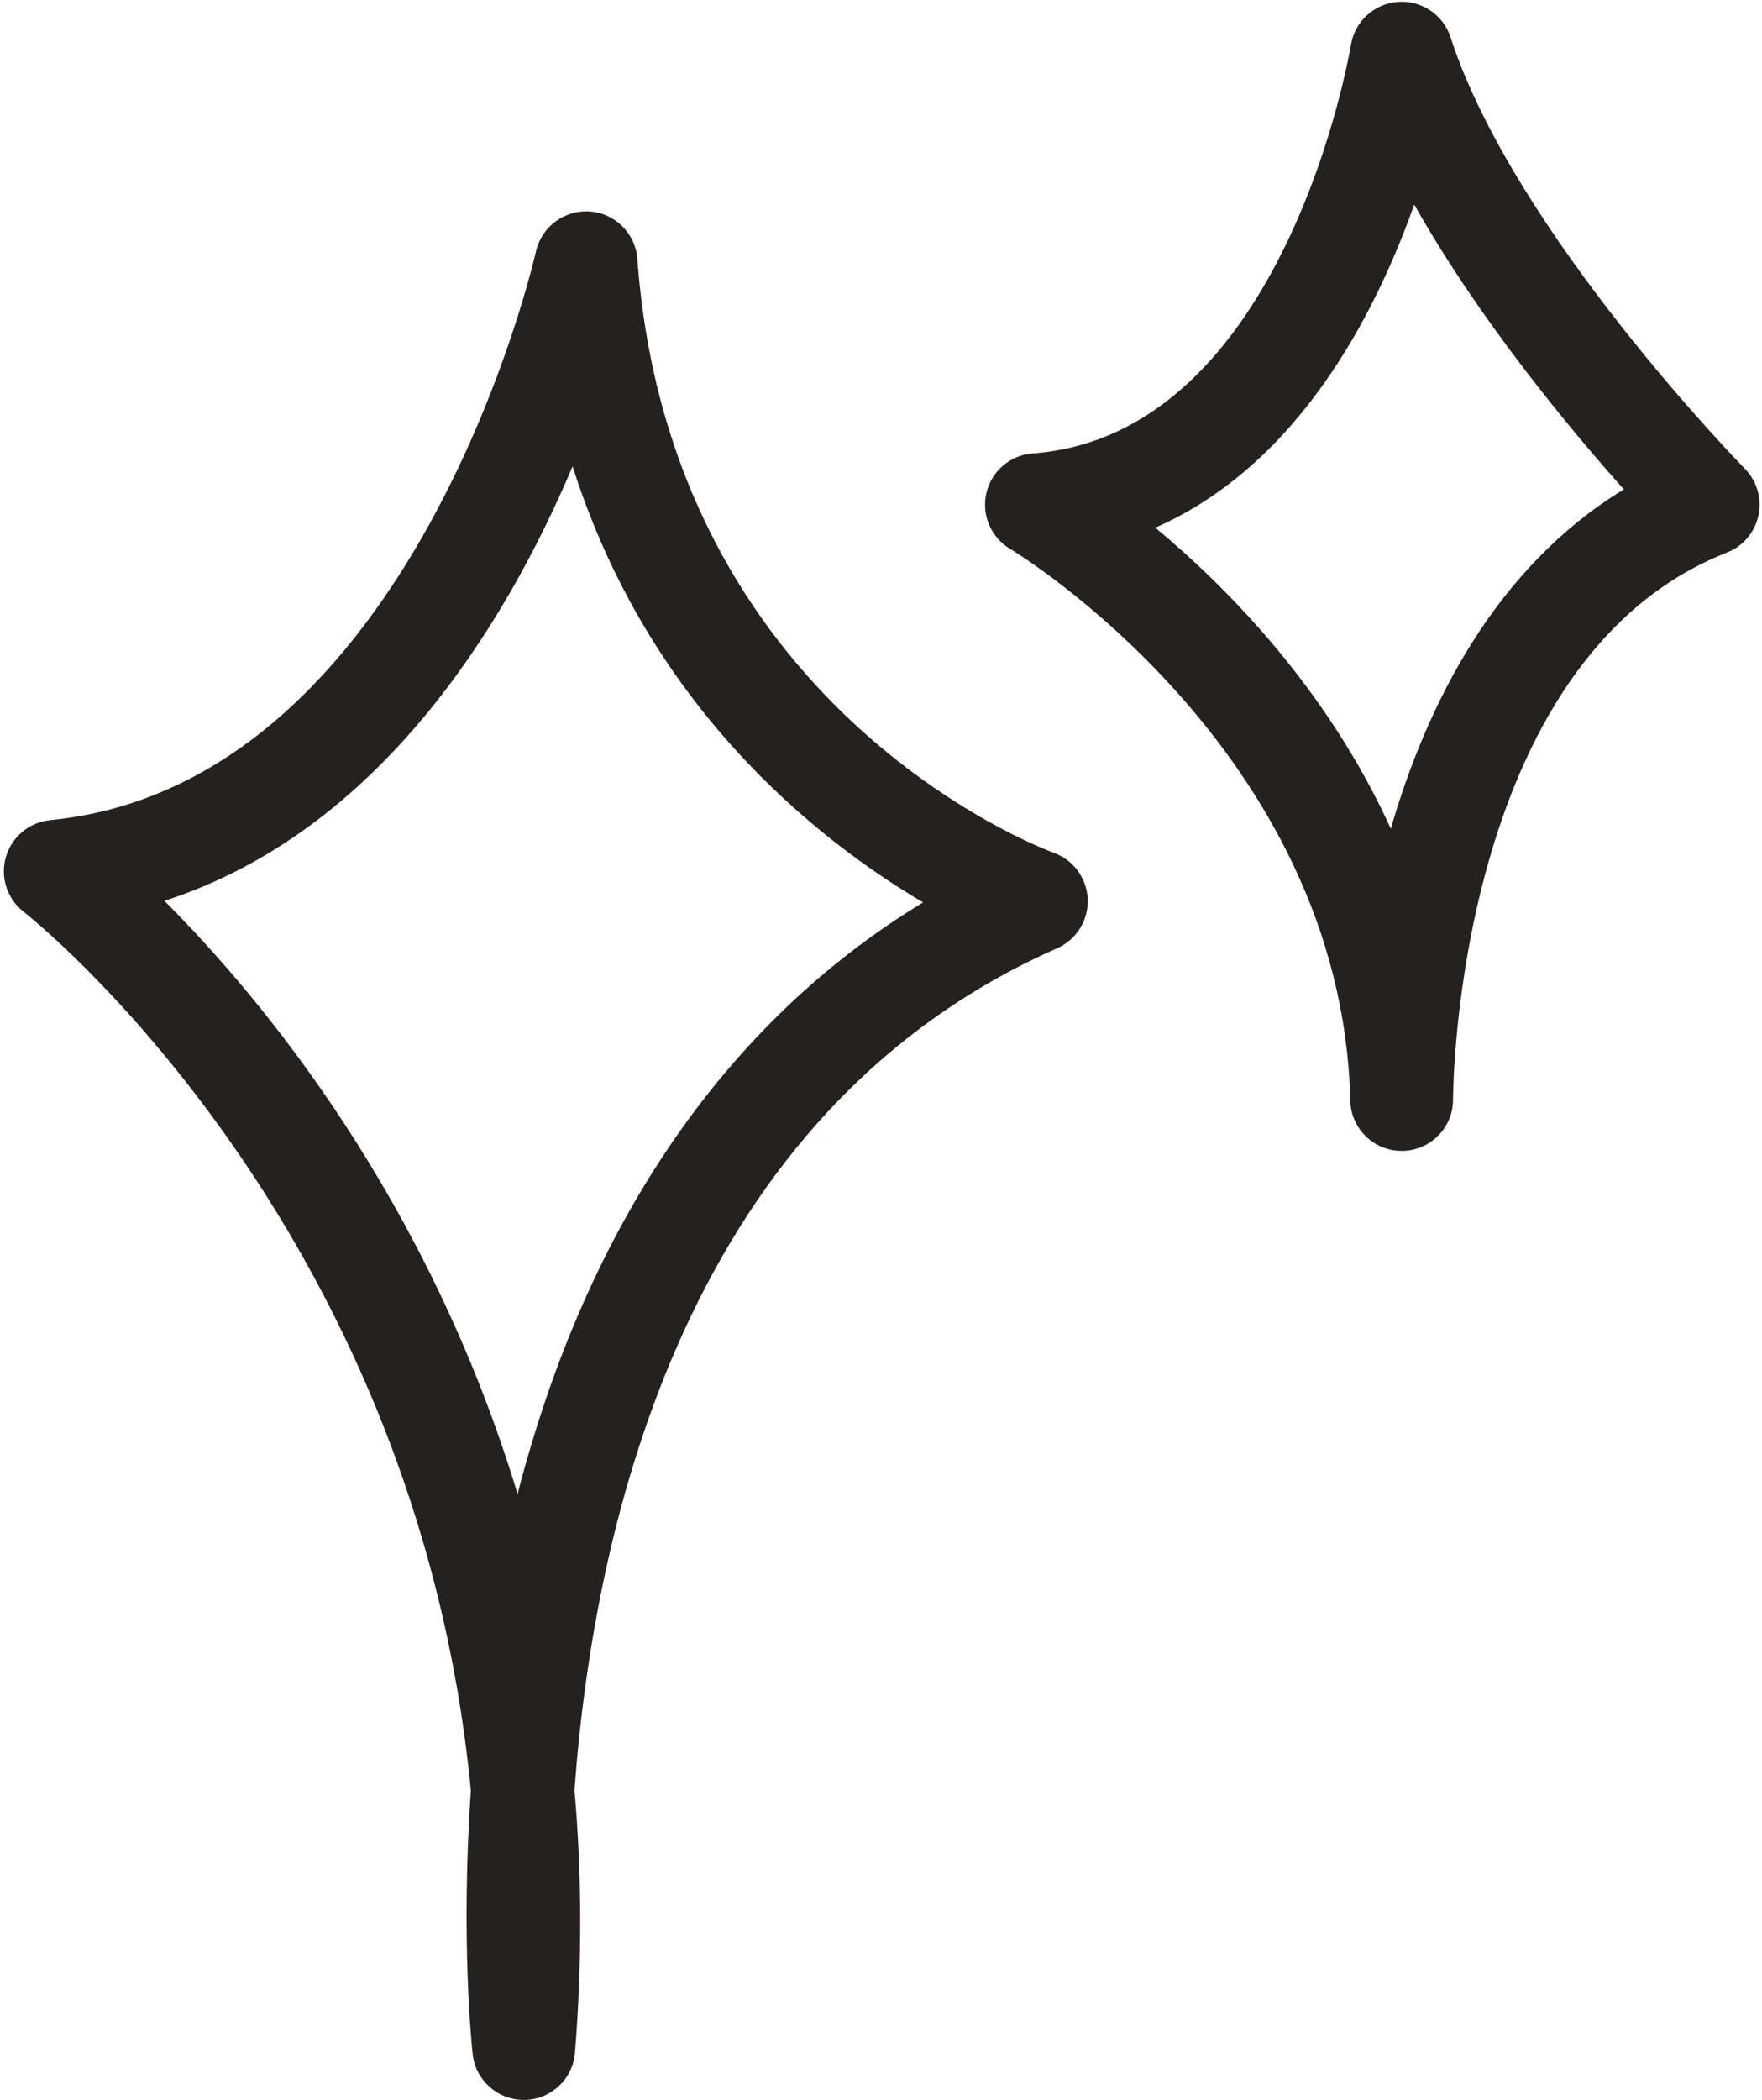 <?xml version="1.0" encoding="UTF-8" standalone="no"?><svg xmlns="http://www.w3.org/2000/svg" xmlns:xlink="http://www.w3.org/1999/xlink" fill="#000000" height="864.6" preserveAspectRatio="xMidYMid meet" version="1" viewBox="-1.6 -0.7 725.6 864.6" width="725.6" zoomAndPan="magnify"><g><g fill="#25211f" id="change1_1"><path d="M214.08,863.9c-10.77,0-19.84-8.1-21.03-18.84-.29-2.64-4.99-46.69-.75-108.58C169.62,502.07,10.08,376.21,8.24,374.79c-6.88-5.3-9.82-14.26-7.42-22.6s9.64-14.38,18.28-15.22c149.99-14.72,199.51-231.85,199.99-234.04,2.26-10.26,11.75-17.28,22.19-16.57,10.48,.75,18.82,9.07,19.59,19.55,13.53,184.51,165.12,242.18,171.57,244.55,8.1,2.97,13.61,10.57,13.89,19.2,.27,8.62-4.69,16.56-12.58,20.05-152.1,67.17-190.59,235.66-198.77,346.53,2.96,33.94,3.27,70.01,.2,108.2-.88,10.87-9.87,19.3-20.78,19.47h-.32ZM66.11,370.21c40.31,40.36,108.42,122.3,145.43,244.19,28.73-111.16,85.79-194.27,167-243.56-44.01-25.97-112.91-80.57-144.34-179.54-27.47,64.84-79.28,150.18-168.08,178.9Z"/><path d="M575.61,473.15c-11.47,0-20.88-9.16-21.16-20.66-3.44-144.65-138.64-226.36-140.01-227.16-7.96-4.71-11.95-14.05-9.84-23.05,2.11-9.01,9.81-15.61,19.03-16.29,104.14-7.71,130.82-166.55,131.08-168.15,1.55-9.66,9.51-17.01,19.26-17.76,9.73-.79,18.75,5.25,21.77,14.55,26.13,80.48,120.23,176.66,121.17,177.62,4.99,5.06,7.11,12.3,5.63,19.25-1.48,6.96-6.35,12.7-12.97,15.3-112.21,44.08-112.8,223.31-112.8,225.11,.05,11.61-9.27,21.09-20.87,21.25h-.3Zm-101.45-256.59c30,24.96,70.83,66.51,96.98,123.94,14.86-51.13,42.94-107.4,95.96-139.72-22.44-25.13-59.38-69.55-86.31-117.26-16.51,46.51-48.42,107.49-106.63,133.04Z"/></g></g></svg>